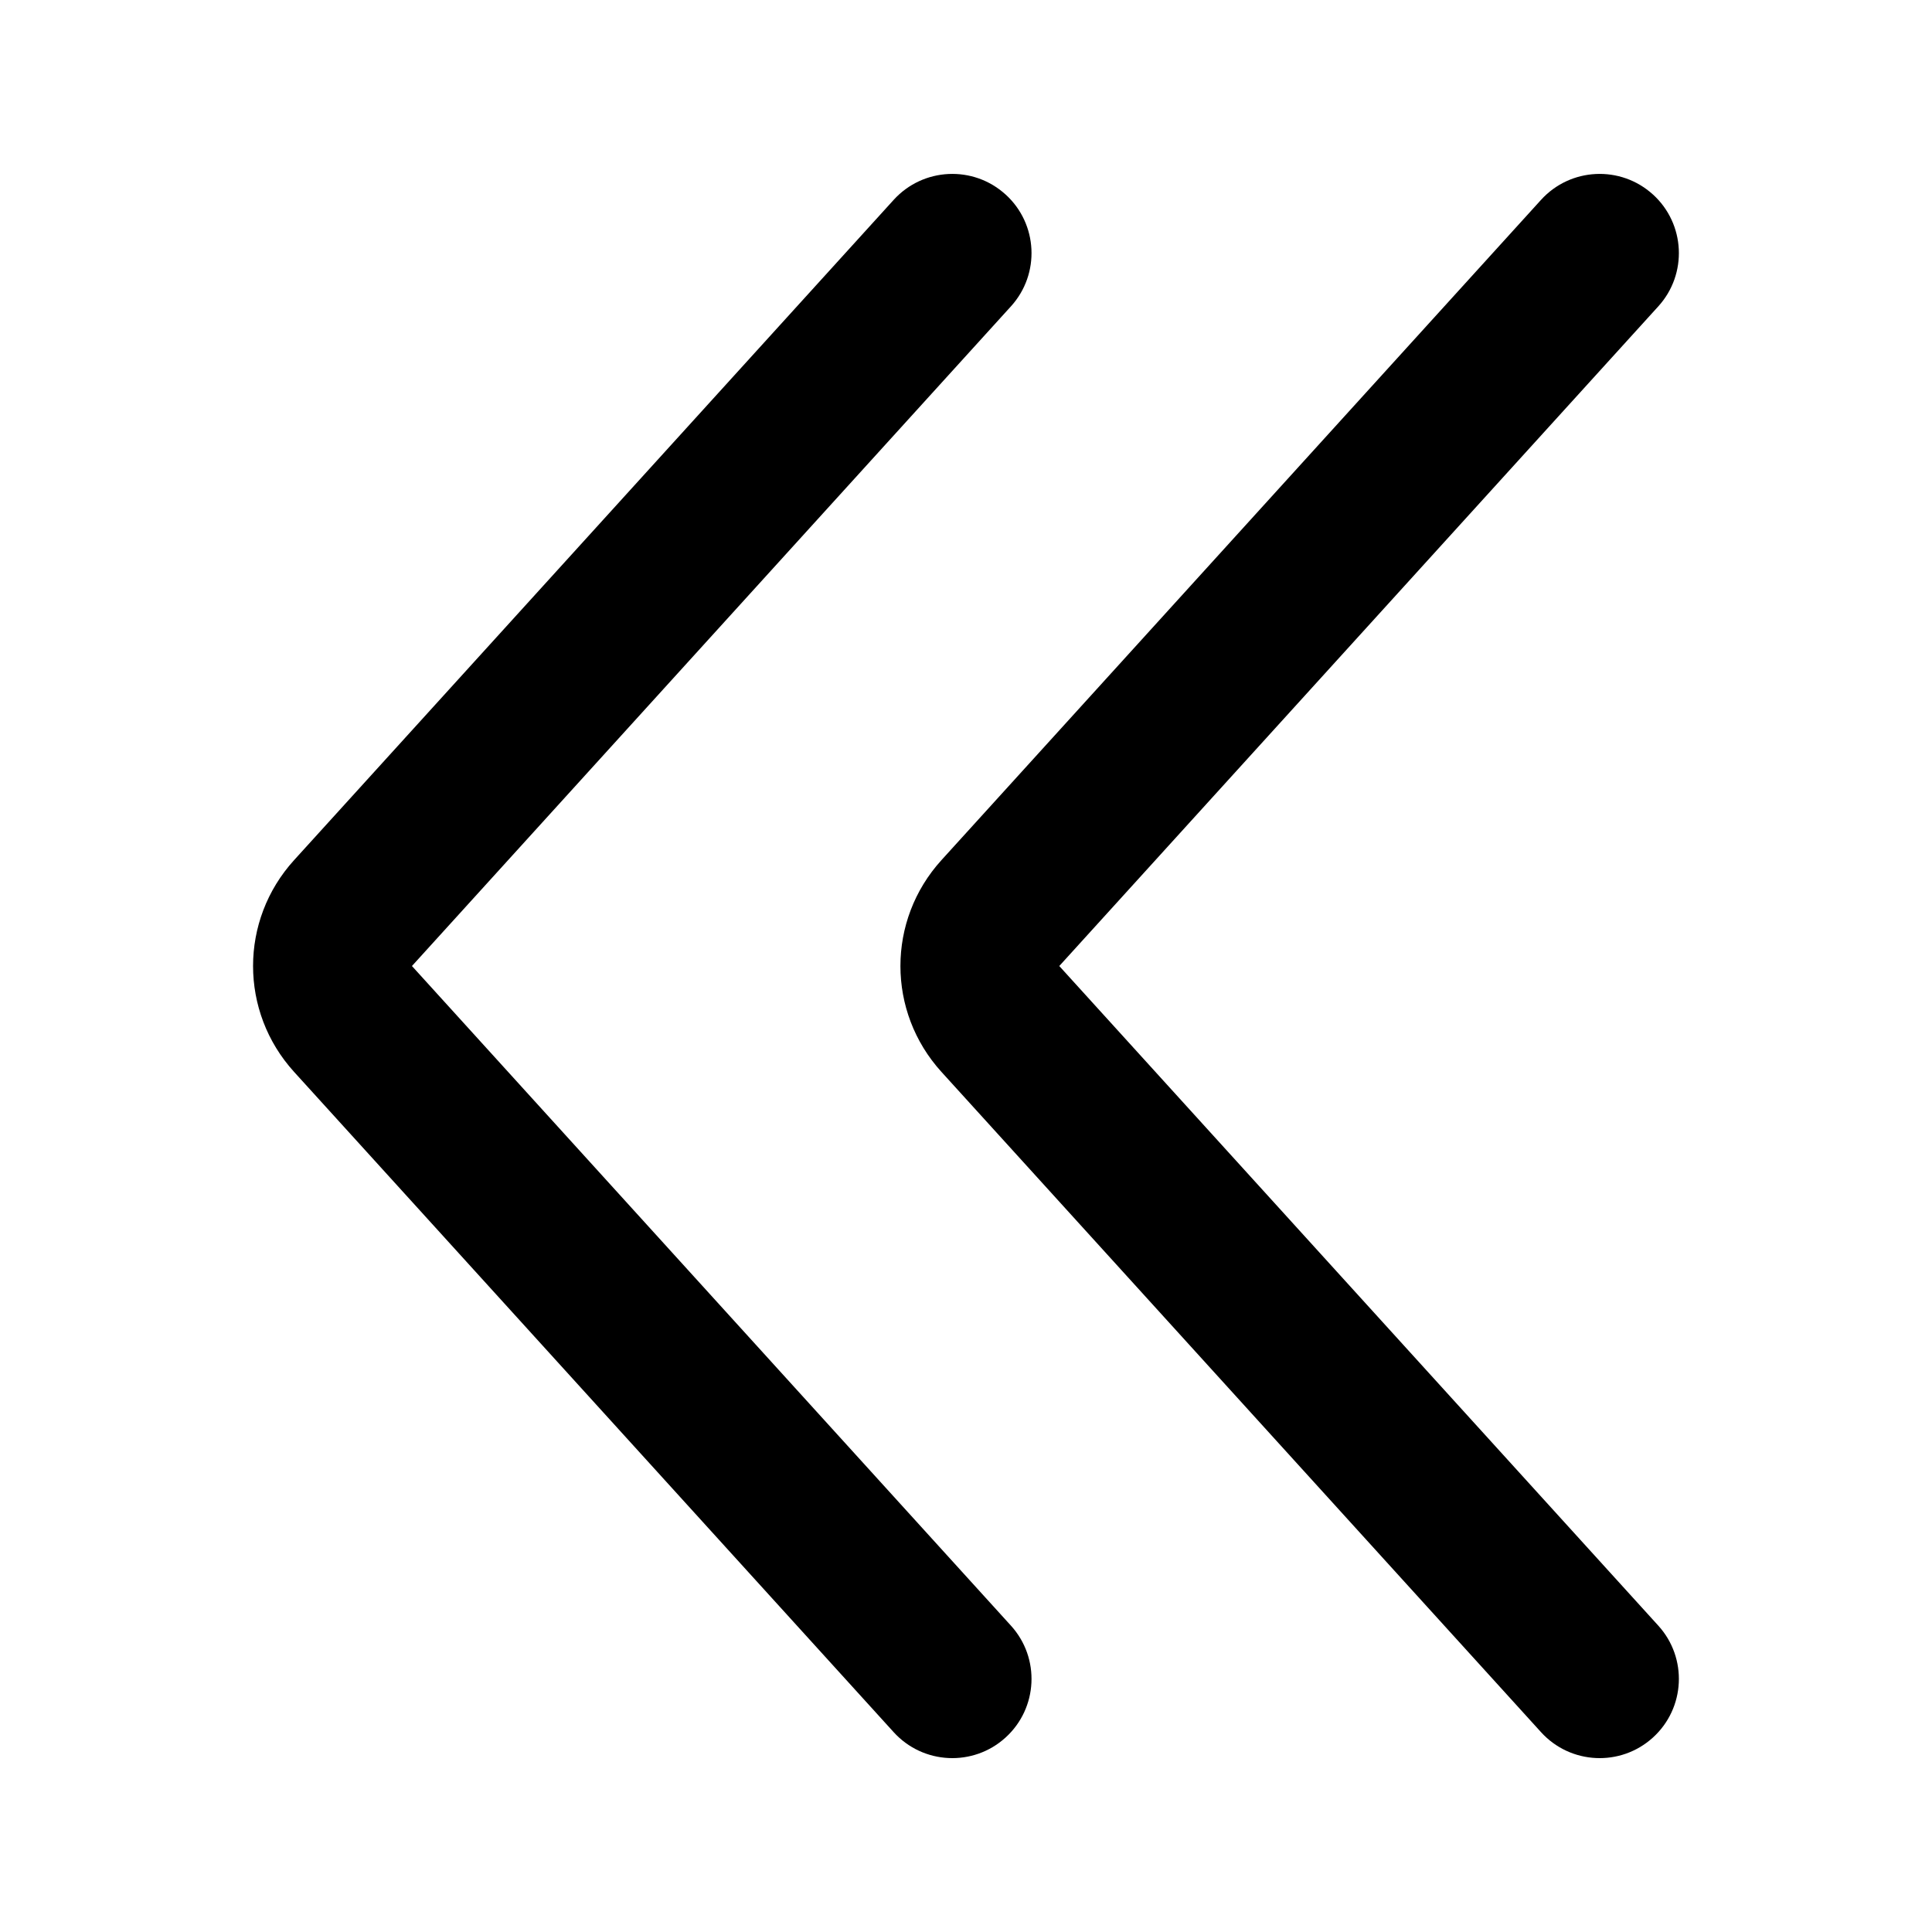 <?xml version="1.0" encoding="UTF-8"?>
<!-- Uploaded to: ICON Repo, www.iconrepo.com, Generator: ICON Repo Mixer Tools -->
<svg fill="#000000" width="800px" height="800px" version="1.1" viewBox="144 144 512 512" xmlns="http://www.w3.org/2000/svg">
 <path d="m410.48 195.53c8.586 7.797 9.227 21.07 1.43 29.656l-158.74 174.82 158.74 174.81c7.797 8.586 7.156 21.859-1.43 29.656-8.578 7.793-21.855 7.152-29.648-1.43l-158.9-174.98c-14.488-15.957-14.492-40.156 0-56.113l158.9-174.98c7.793-8.582 21.07-9.223 29.648-1.43zm-157.65 204.47 0.18-0.164zm329.21-204.47c8.582 7.797 9.223 21.07 1.43 29.656l-158.75 174.82 158.75 174.81c7.793 8.586 7.152 21.859-1.43 29.656-8.582 7.793-21.859 7.152-29.652-1.43l-158.9-174.98c-14.488-15.957-14.488-40.156 0-56.113l158.9-174.98c7.793-8.582 21.07-9.223 29.652-1.43z" fill-rule="evenodd"/>
</svg>
